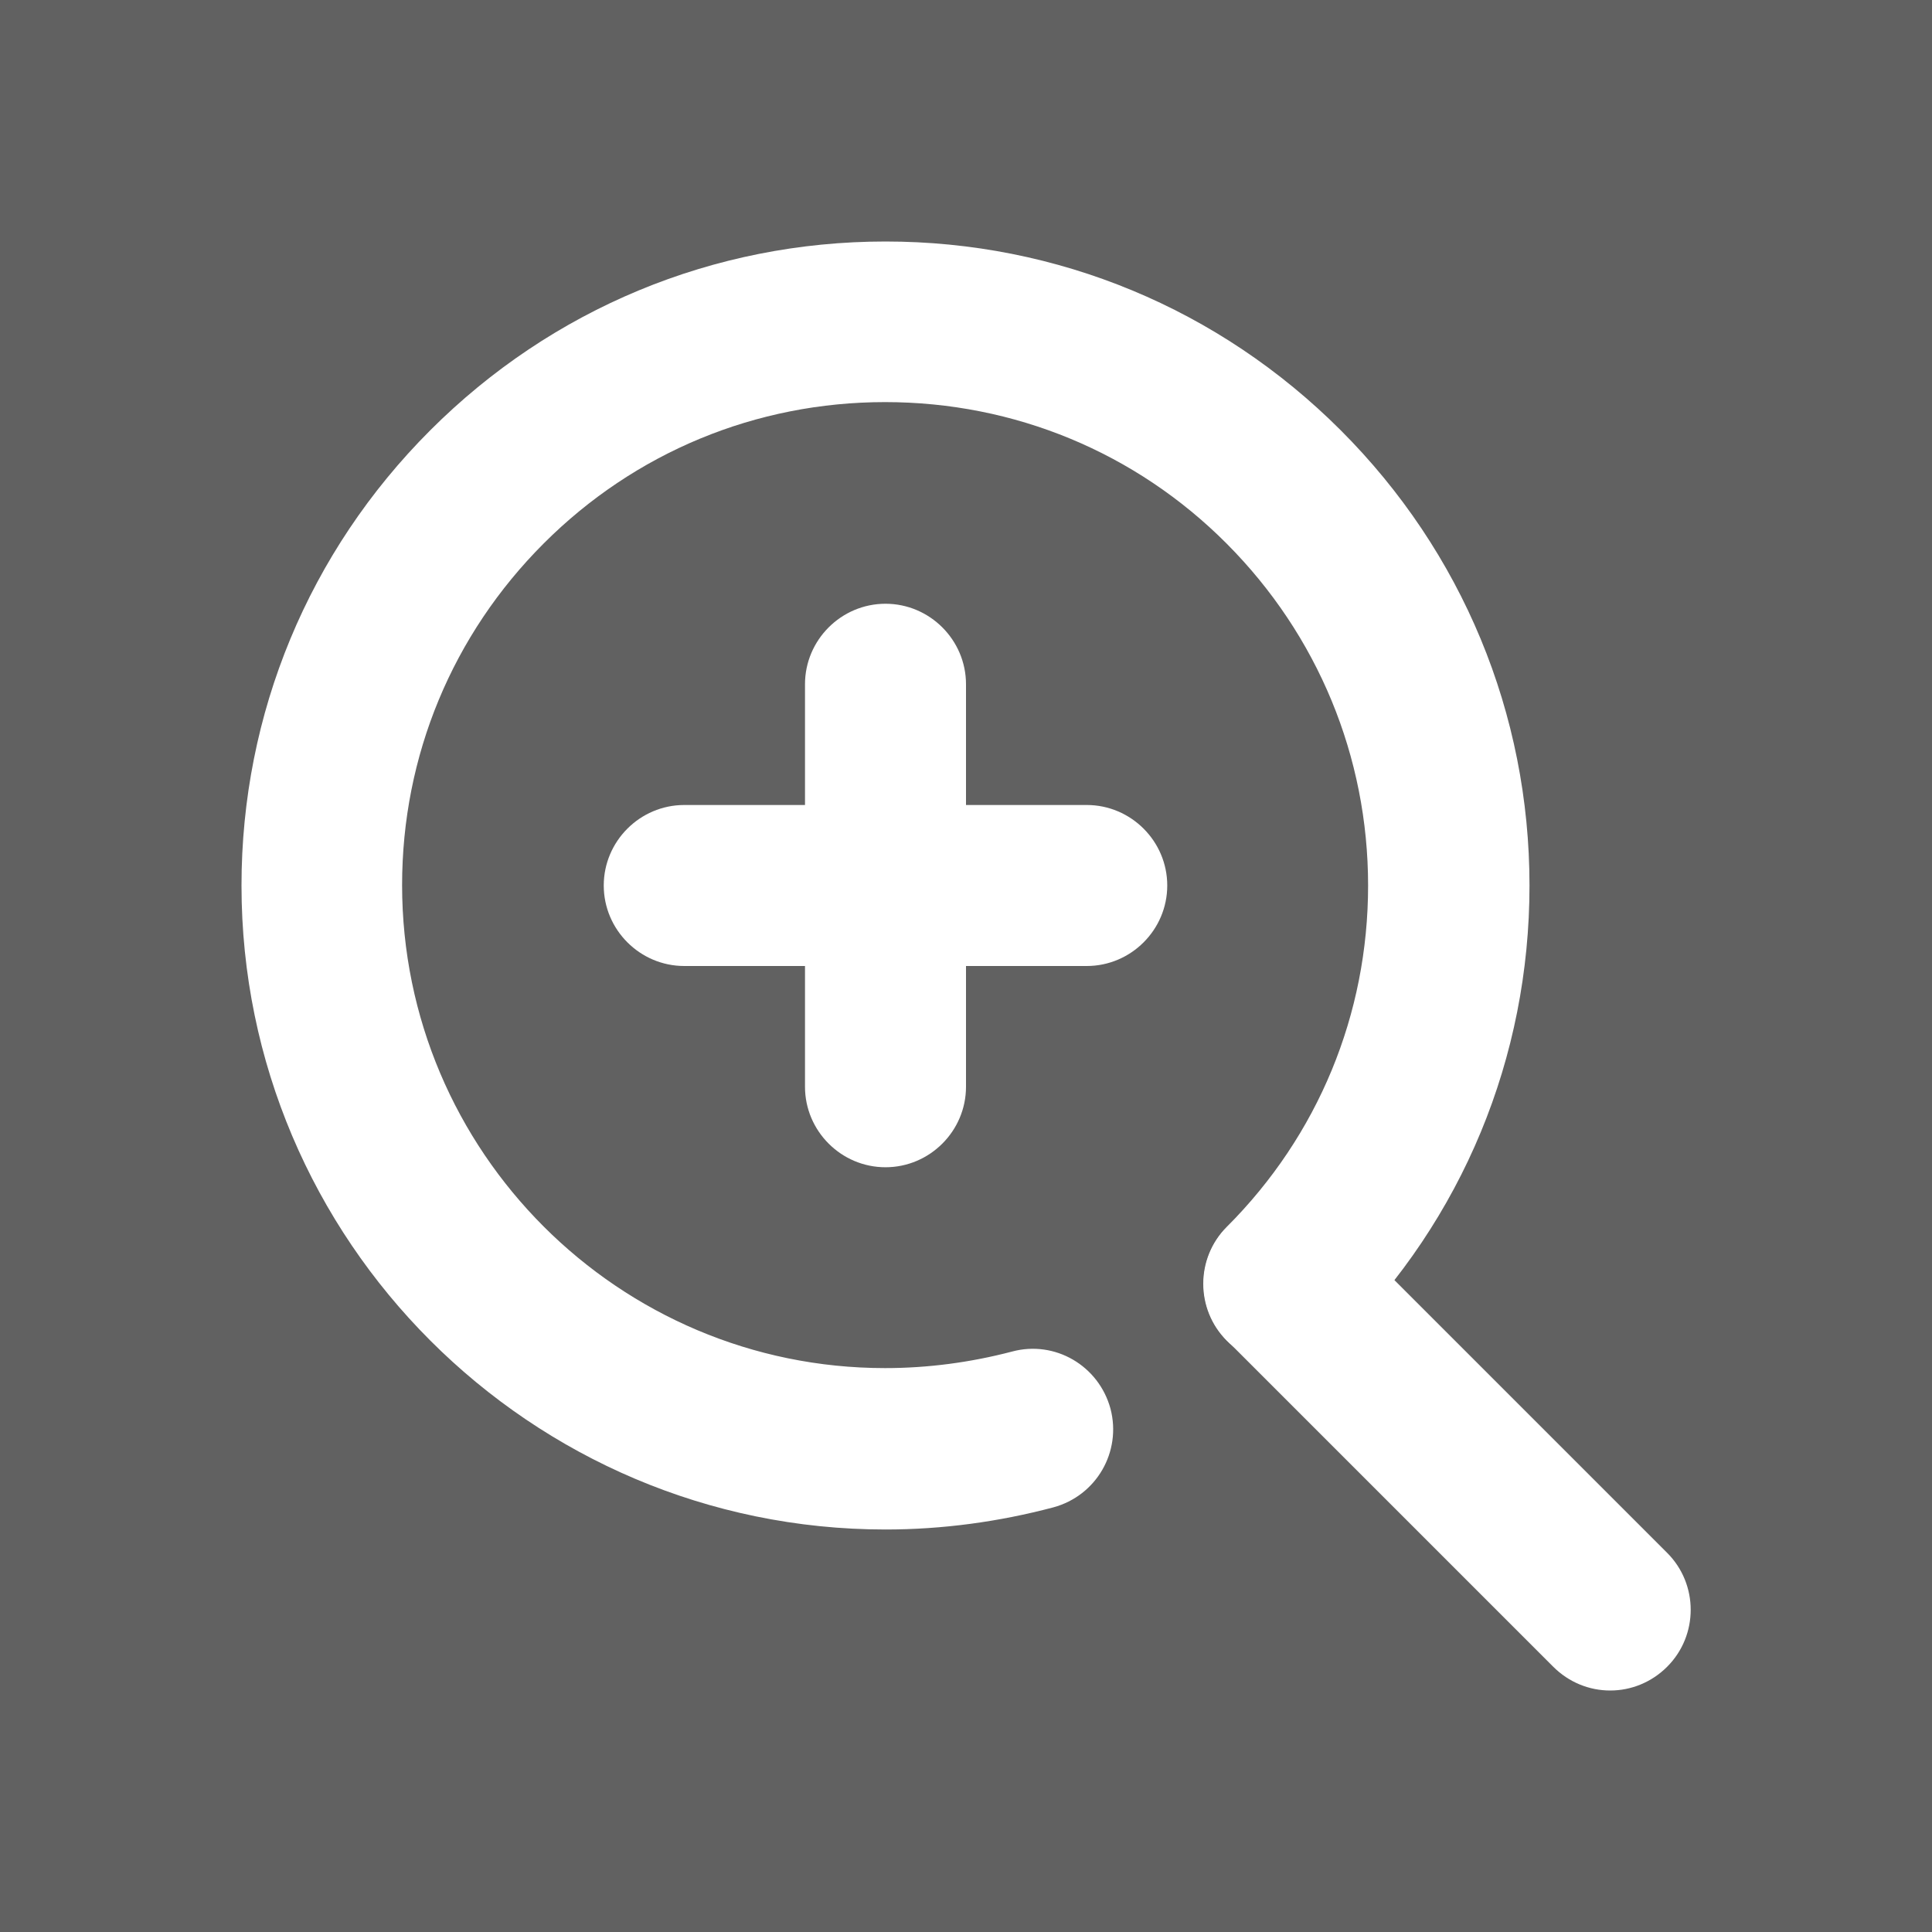 <?xml version="1.0" encoding="UTF-8"?>
<svg id="_レイヤー_1" data-name="レイヤー 1" xmlns="http://www.w3.org/2000/svg" viewBox="0 0 48 48">
  <rect x="0" y="0" width="48" height="48" fill="#808080" stroke="none"/>
  <defs>
    <style>
      .cls-1 {
        fill: #fff;
      }

      .cls-2 {
        opacity: .24;
      }
    </style>
  </defs>
  <g id="Rect_最後透明に_" data-name="Rect 最後透明に " class="cls-2">
    <rect width="48" height="48"/>
  </g>
  <g id="icon">
    <path class="cls-1" d="M22,38c-8.82,0-16-7.18-16-16,0-4.27,1.67-8.29,4.69-11.31,3.02-3.02,7.04-4.69,11.31-4.69h0c4.27,0,8.29,1.67,11.31,4.69,3.02,3.02,4.69,7.04,4.69,11.31,0,4.27-1.66,8.29-4.69,11.31-.78,.78-2.05,.78-2.83,0s-.78-2.05,0-2.83c2.27-2.27,3.51-5.28,3.51-8.48s-1.25-6.22-3.51-8.49-5.28-3.52-8.49-3.52h0c-3.21,0-6.22,1.25-8.48,3.51-2.27,2.27-3.52,5.28-3.52,8.49,0,6.62,5.38,12,12,12,1.06,0,2.12-.14,3.15-.41,1.07-.29,2.16,.35,2.45,1.42,.28,1.07-.35,2.16-1.42,2.45-1.36,.36-2.76,.55-4.17,.55Z"/>
    <path class="cls-1" d="M40,42c-.51,0-1.02-.2-1.41-.59l-8.1-8.1c-.78-.78-.78-2.05,0-2.83s2.05-.78,2.83,0l8.1,8.1c.78,.78,.78,2.05,0,2.83-.39,.39-.9,.59-1.41,.59Z"/>
    <path class="cls-1" d="M27,24h-10c-1.1,0-2-.9-2-2s.9-2,2-2h10c1.1,0,2,.9,2,2s-.9,2-2,2Z"/>
    <path class="cls-1" d="M22,29c-1.1,0-2-.9-2-2v-10c0-1.1,.9-2,2-2s2,.9,2,2v10c0,1.1-.9,2-2,2Z"/>
  </g>
</svg>